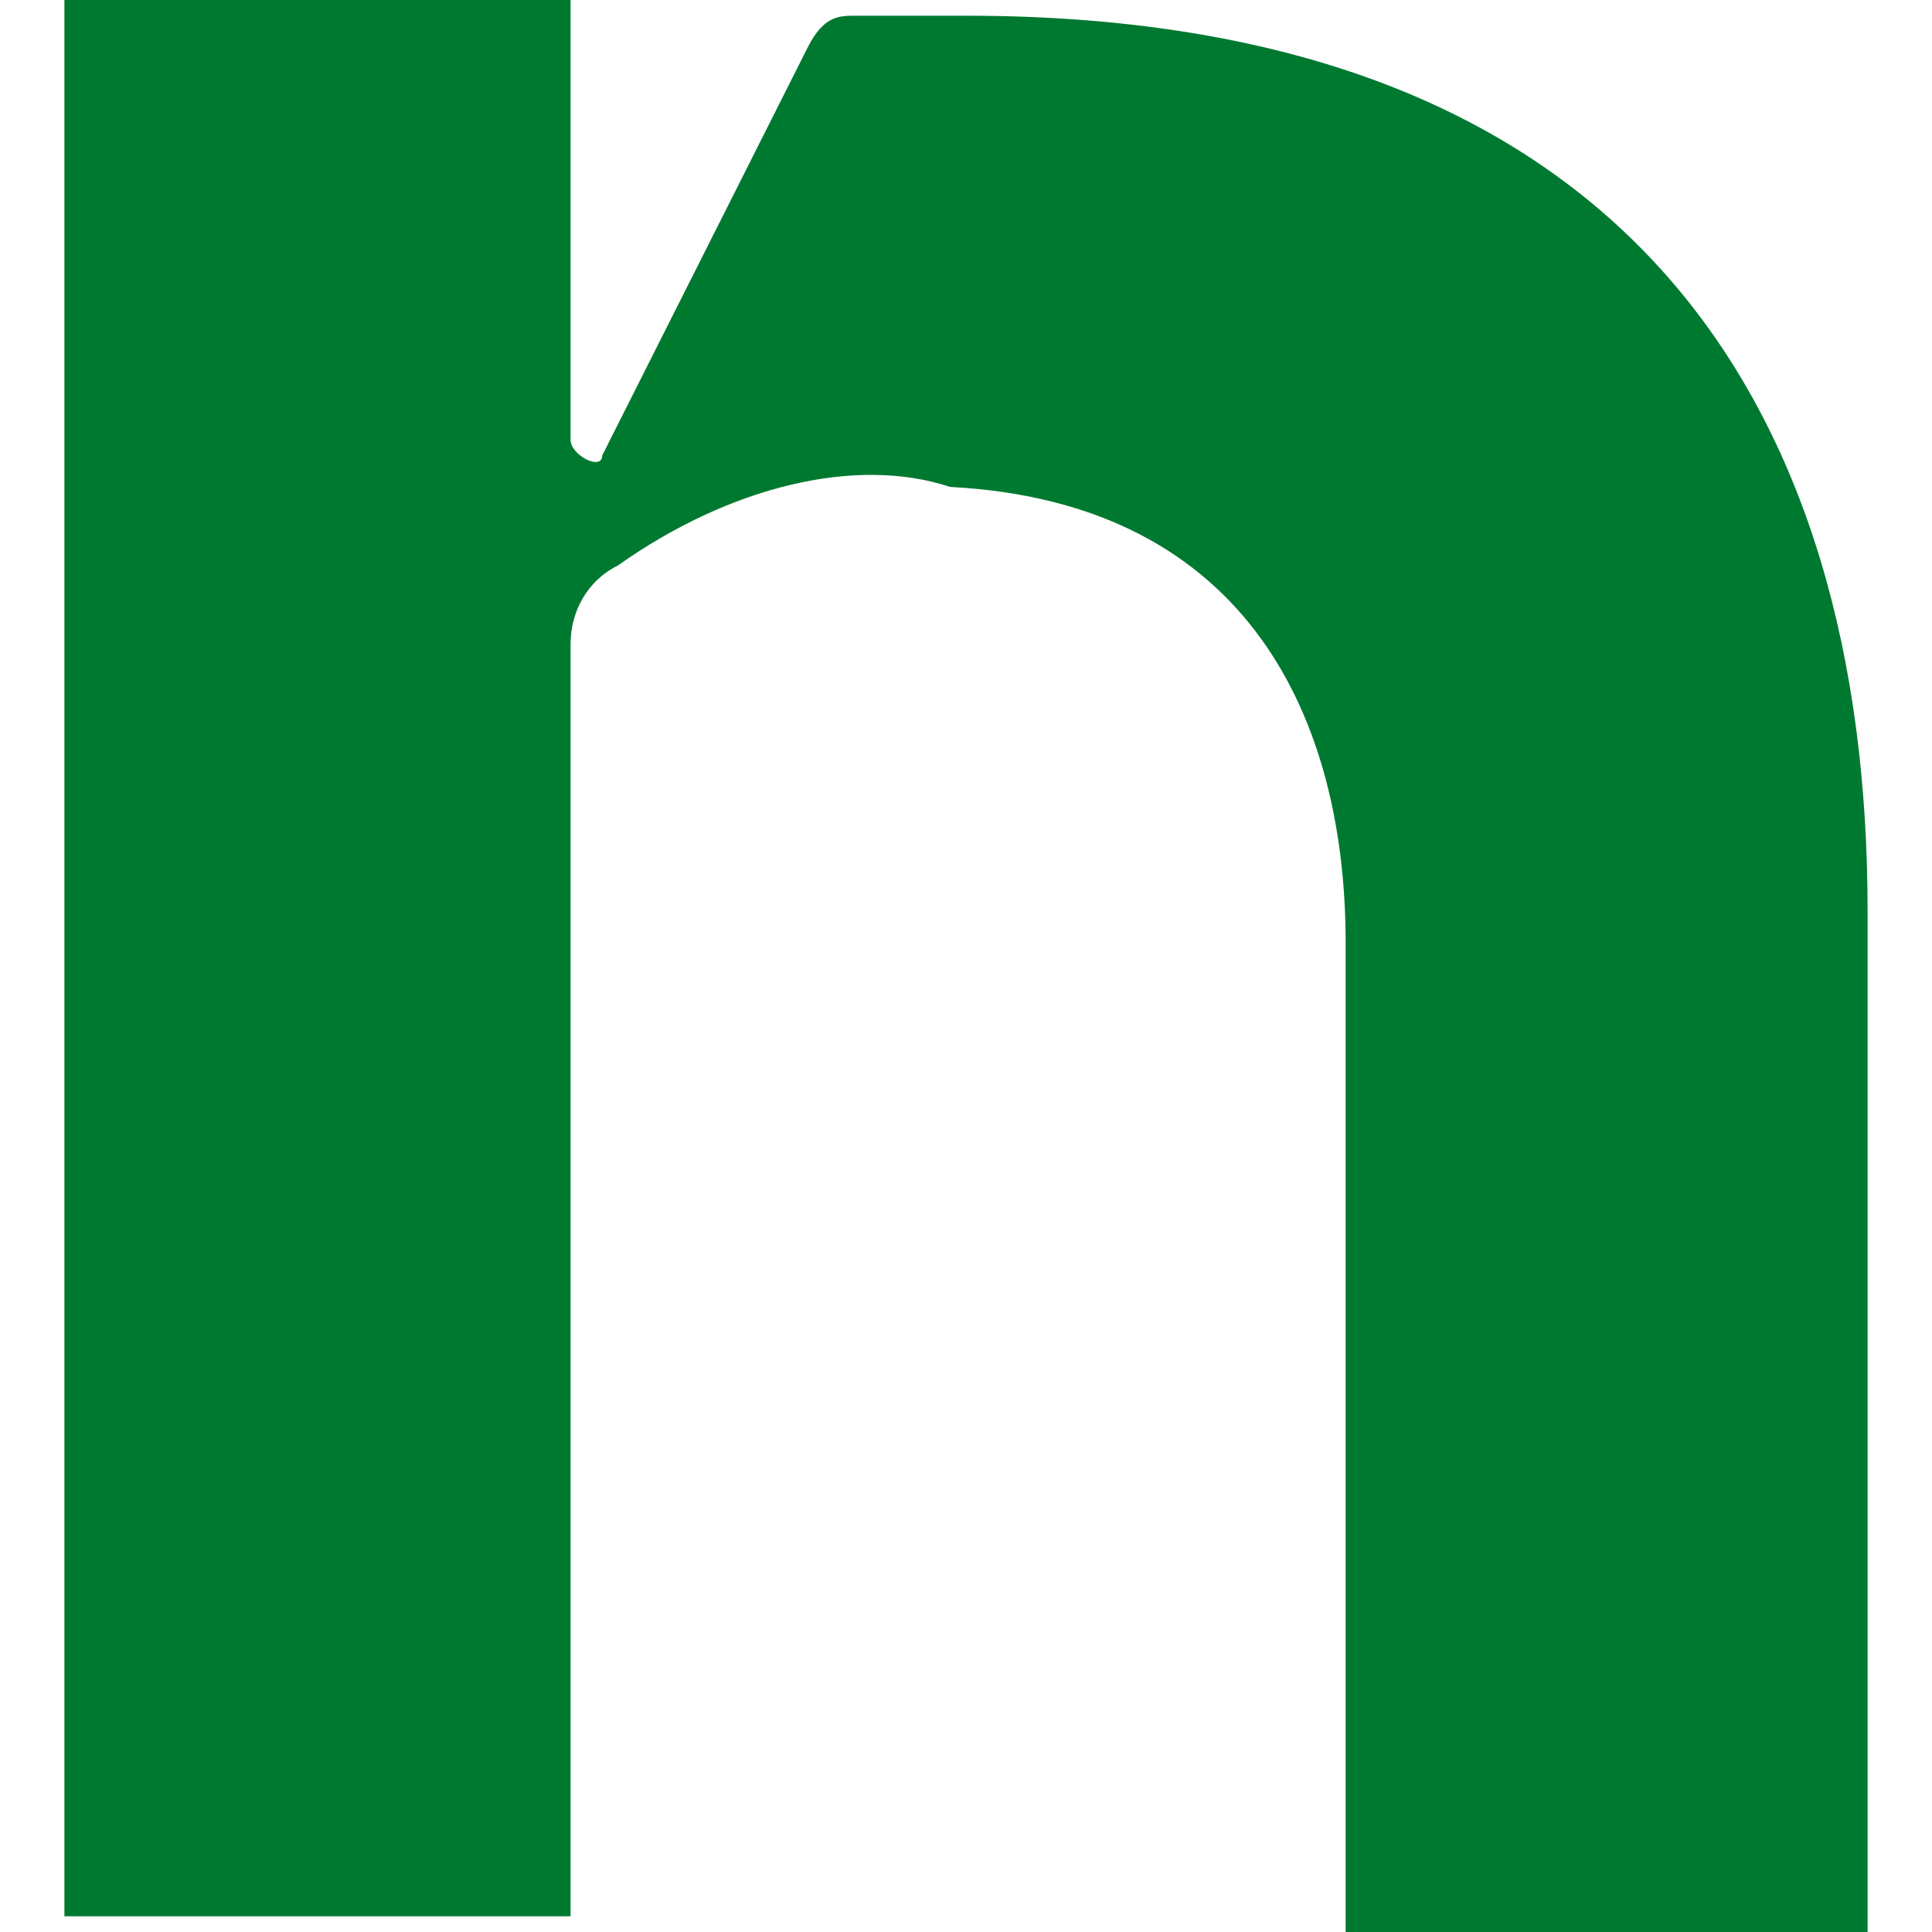 <svg width="30" height="30" viewBox="0 0 30 30" fill="none" xmlns="http://www.w3.org/2000/svg">
<path d="M8.86 10V29.756H1V0H8.86V6.829C8.86 7.073 9.351 7.317 9.351 7.073L12.544 0.732C12.79 0.244 13.035 0.244 13.281 0.244C13.772 0.244 14.263 0.244 15 0.244C25.316 0.244 29 6.341 29 14.146V30H20.895V14.634C20.895 11.22 19.421 7.805 14.754 7.561C13.281 7.073 11.316 7.561 9.596 8.78C9.105 9.024 8.86 9.512 8.86 10Z" fill="#007930"/>
</svg>
